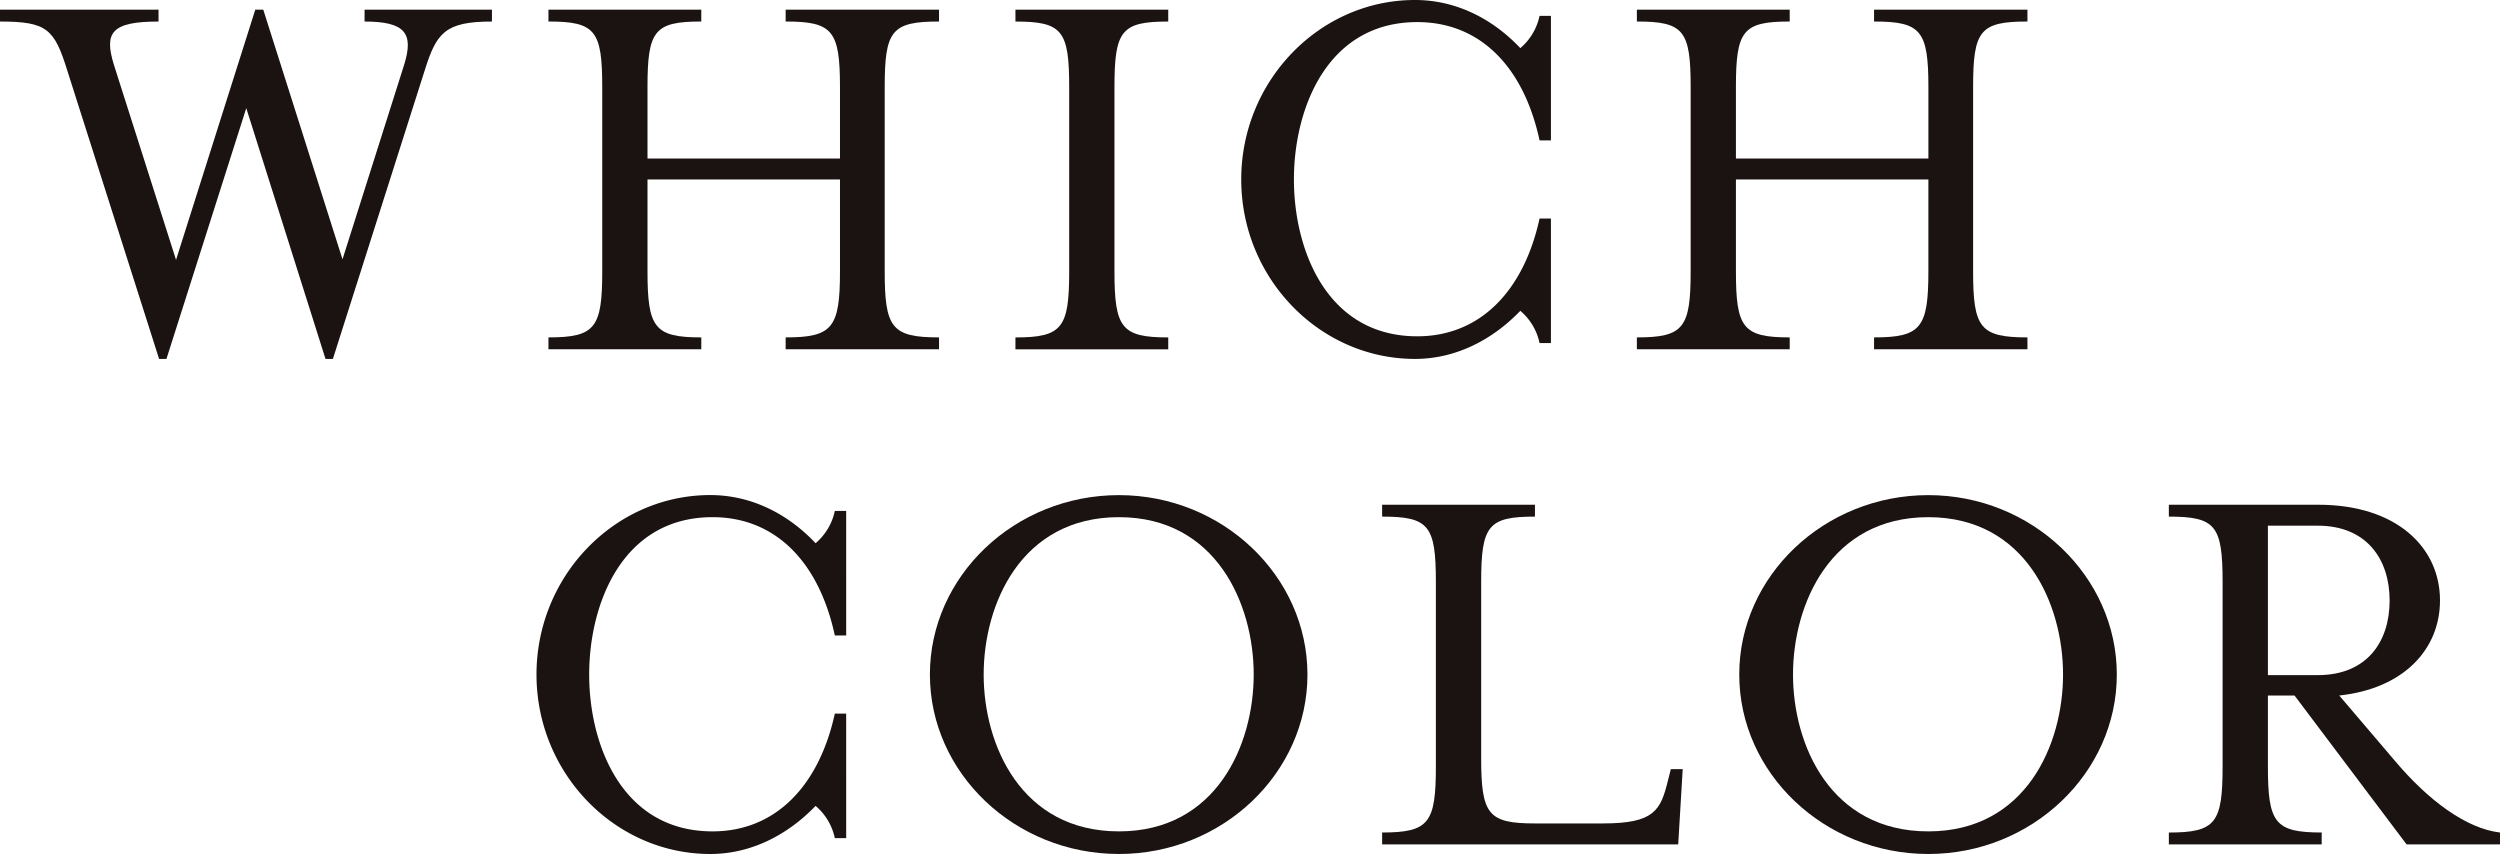 <svg xmlns="http://www.w3.org/2000/svg" xmlns:xlink="http://www.w3.org/1999/xlink" width="409.835" height="140" viewBox="0 0 409.835 140">
  <defs>
    <clipPath id="clip-path">
      <rect id="長方形_33" data-name="長方形 33" width="409.835" height="140" fill="none"/>
    </clipPath>
  </defs>
  <g id="グループ_319" data-name="グループ 319" transform="translate(0 0)">
    <g id="グループ_293" data-name="グループ 293" transform="translate(0 0)" clip-path="url(#clip-path)">
      <path id="パス_417" data-name="パス 417" d="M27.286,57.592H26.08L11.044,10.356C8.912,3.486,7.706,2.284,0,2.284V.333H25.99V2.284c-7.8,0-8.912,1.852-7.331,7.051l10.2,32.02L41.852.333h1.306l12.99,40.931L66.266,9.335c1.576-5.1.185-7.051-6.5-7.051V.333H80.647V2.284c-7.7,0-9.1,1.852-11.044,8.071L54.572,57.592H53.361L40.371,16.48Z" transform="translate(0 1.247)" fill="#1a1311"/>
      <path id="パス_418" data-name="パス 418" d="M35.175,43.206c0,9.277,1.116,10.858,8.817,10.858v1.947H18.937V54.064c7.7,0,8.817-1.581,8.817-10.858V13.043c0-9.282-1.116-10.763-8.817-10.763V.333H43.991V2.28c-7.7,0-8.817,1.481-8.817,10.763V24.737H66.729V13.043c0-9.282-1.206-10.763-8.907-10.763V.333H82.967V2.28c-7.791,0-8.907,1.481-8.907,10.763V43.206c0,9.277,1.116,10.858,8.907,10.858v1.947H57.822V54.064c7.7,0,8.907-1.581,8.907-10.858V28.17H35.175Z" transform="translate(70.973 1.247)" fill="#1a1311"/>
      <path id="パス_419" data-name="パス 419" d="M35.061,56.016V54.069c7.7,0,8.812-1.581,8.812-10.858V13.048c0-9.282-1.116-10.763-8.812-10.763V.333h25.05V2.284c-7.7,0-8.817,1.481-8.817,10.763V43.211c0,9.277,1.116,10.858,8.817,10.858v1.947Z" transform="translate(131.404 1.247)" fill="#1a1311"/>
      <path id="パス_420" data-name="パス 420" d="M91.765,56.243a9.52,9.52,0,0,0-3.153-5.289c-4.734,4.919-10.768,7.886-17.263,7.886-15.687,0-28.492-13.27-28.492-29.418S55.662,0,71.349,0c6.5,0,12.53,2.882,17.263,7.891A9.537,9.537,0,0,0,91.765,2.6h1.861V23.018H91.765c-2.6-12.064-9.743-19.395-20.045-19.395-14.851,0-20.226,14.291-20.226,25.8s5.375,25.71,20.226,25.71c10.3,0,17.448-7.43,20.045-19.31h1.861V56.243Z" transform="translate(160.622 -0.001)" fill="#1a1311"/>
      <path id="パス_421" data-name="パス 421" d="M72.756,43.206c0,9.277,1.116,10.858,8.817,10.858v1.947H56.518V54.064c7.7,0,8.817-1.581,8.817-10.858V13.043c0-9.282-1.116-10.763-8.817-10.763V.333H81.572V2.28c-7.7,0-8.817,1.481-8.817,10.763V24.737H104.31V13.043C104.31,3.761,103.1,2.28,95.4,2.28V.333h25.145V2.28c-7.791,0-8.907,1.481-8.907,10.763V43.206c0,9.277,1.116,10.858,8.907,10.858v1.947H95.4V54.064c7.7,0,8.907-1.581,8.907-10.858V28.17H72.756Z" transform="translate(211.821 1.247)" fill="#1a1311"/>
      <path id="パス_422" data-name="パス 422" d="M67.432,73.337a9.52,9.52,0,0,0-3.153-5.289c-4.734,4.919-10.768,7.886-17.263,7.886-15.687,0-28.492-13.27-28.492-29.418s12.8-29.422,28.492-29.422c6.5,0,12.53,2.882,17.263,7.891A9.537,9.537,0,0,0,67.432,19.7h1.861V40.112H67.432c-2.6-12.064-9.743-19.395-20.045-19.395-14.851,0-20.226,14.291-20.226,25.8s5.375,25.71,20.226,25.71c10.3,0,17.448-7.43,20.045-19.31h1.861V73.337Z" transform="translate(69.425 64.064)" fill="#1a1311"/>
      <path id="パス_423" data-name="パス 423" d="M63.1,75.93c-17.078,0-30.994-13.27-30.994-29.418S46.024,17.1,63.1,17.1c16.983,0,30.9,13.275,30.9,29.418S80.085,75.93,63.1,75.93M40.92,46.513c0,11.509,6.125,25.71,22.182,25.71,15.962,0,22.087-14.2,22.087-25.71s-6.125-25.8-22.087-25.8C47.045,20.713,40.92,35,40.92,46.513" transform="translate(120.336 64.068)" fill="#1a1311"/>
      <path id="パス_424" data-name="パス 424" d="M47.722,71.159c7.7,0,8.812-1.581,8.812-10.858V30.138c0-9.282-1.111-10.763-8.812-10.763V17.428H72.776v1.947c-7.7,0-8.817,1.481-8.817,10.763V58.91c0,9.277,1.116,10.763,8.817,10.763H83.915c8.442,0,9.462-2.137,10.668-7.055l.47-1.852H97l-.741,12.34H47.722Z" transform="translate(178.855 65.316)" fill="#1a1311"/>
      <path id="パス_425" data-name="パス 425" d="M91.047,75.93c-17.078,0-30.994-13.27-30.994-29.418S73.969,17.1,91.047,17.1c16.983,0,30.9,13.275,30.9,29.418S108.03,75.93,91.047,75.93M68.865,46.513c0,11.509,6.125,25.71,22.182,25.71,15.962,0,22.087-14.2,22.087-25.71s-6.125-25.8-22.087-25.8c-16.057,0-22.182,14.291-22.182,25.8" transform="translate(225.07 64.068)" fill="#1a1311"/>
      <path id="パス_426" data-name="パス 426" d="M111.914,59.375c5.474,6.5,11.694,11.138,17.263,11.789v1.947H113.861L95.487,48.7H91.124v11.6c0,9.277,1.116,10.858,8.817,10.858v1.947H74.886V71.164c7.7,0,8.812-1.581,8.812-10.858V30.143c0-9.282-1.111-10.768-8.812-10.768V17.428h24.5c12.9,0,19.951,7.055,19.951,15.682,0,8.076-6.03,14.481-16.518,15.592Zm-.836-26.265c0-6.68-3.713-12.249-11.784-12.249H91.124v24.5h8.171c8.071,0,11.784-5.474,11.784-12.249" transform="translate(280.662 65.316)" fill="#1a1311"/>
    </g>
  </g>
</svg>
